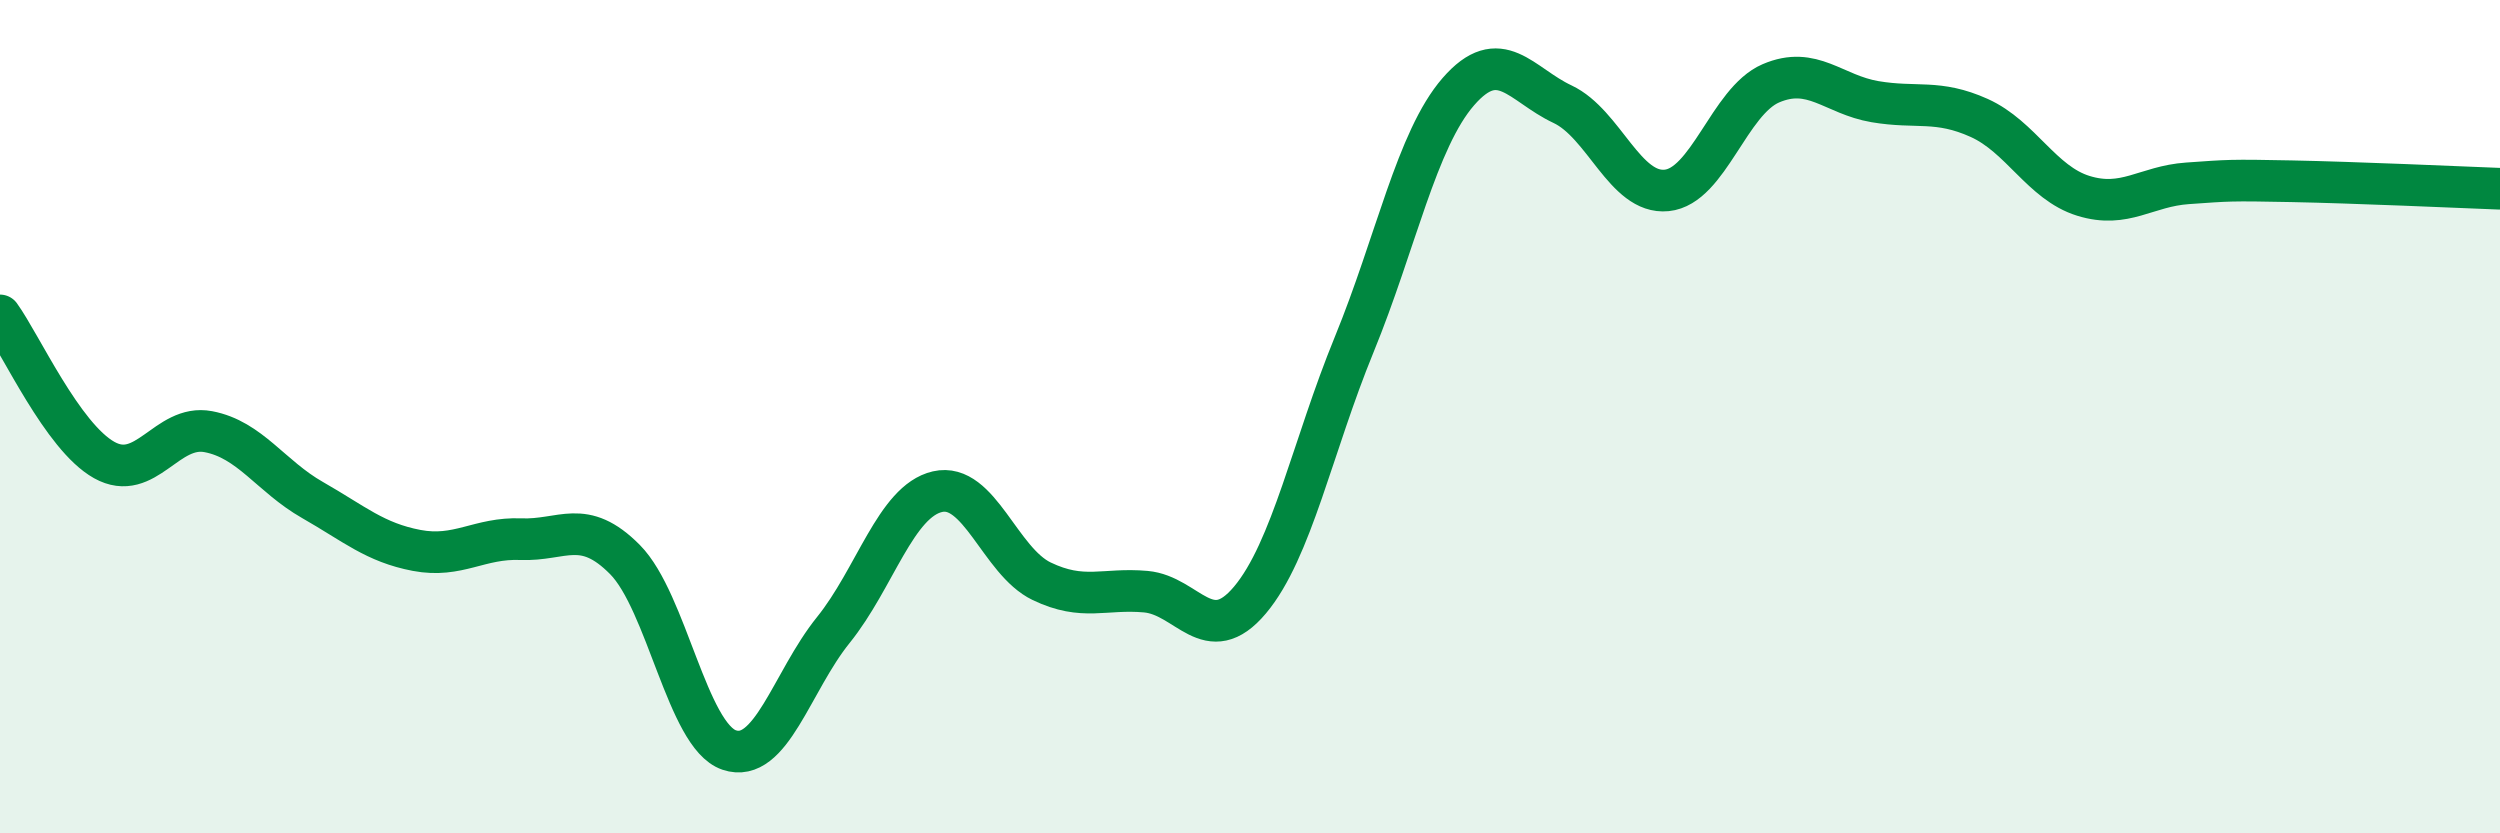
    <svg width="60" height="20" viewBox="0 0 60 20" xmlns="http://www.w3.org/2000/svg">
      <path
        d="M 0,7.57 C 0.5,8.26 1.5,10.48 2.5,11.04 C 3.5,11.6 4,10.17 5,10.36 C 6,10.55 6.5,11.43 7.5,12 C 8.5,12.57 9,13.02 10,13.21 C 11,13.4 11.5,12.9 12.5,12.94 C 13.5,12.98 14,12.42 15,13.43 C 16,14.44 16.5,17.66 17.5,18 C 18.5,18.34 19,16.36 20,15.12 C 21,13.88 21.5,12.03 22.5,11.8 C 23.5,11.57 24,13.47 25,13.95 C 26,14.43 26.5,14.11 27.5,14.2 C 28.5,14.29 29,15.59 30,14.4 C 31,13.21 31.5,10.71 32.5,8.27 C 33.5,5.83 34,3.35 35,2.2 C 36,1.05 36.5,2.03 37.5,2.5 C 38.5,2.97 39,4.67 40,4.57 C 41,4.47 41.5,2.43 42.5,2 C 43.5,1.57 44,2.27 45,2.44 C 46,2.61 46.5,2.38 47.5,2.83 C 48.5,3.28 49,4.39 50,4.7 C 51,5.01 51.5,4.47 52.5,4.4 C 53.5,4.33 53.5,4.32 55,4.35 C 56.5,4.38 59,4.49 60,4.53L60 20L0 20Z"
        fill="#008740"
        opacity="0.1"
        stroke-linecap="round"
        stroke-linejoin="round"
      />
      <path
        d="M 0,7.57 C 0.5,8.26 1.5,10.48 2.5,11.04 C 3.5,11.6 4,10.17 5,10.36 C 6,10.55 6.5,11.43 7.5,12 C 8.5,12.57 9,13.02 10,13.21 C 11,13.4 11.5,12.9 12.5,12.94 C 13.5,12.98 14,12.42 15,13.43 C 16,14.44 16.5,17.66 17.5,18 C 18.5,18.34 19,16.36 20,15.12 C 21,13.88 21.5,12.03 22.5,11.8 C 23.5,11.57 24,13.47 25,13.95 C 26,14.43 26.5,14.11 27.5,14.2 C 28.5,14.29 29,15.59 30,14.4 C 31,13.21 31.5,10.71 32.5,8.27 C 33.5,5.83 34,3.35 35,2.2 C 36,1.05 36.5,2.03 37.5,2.5 C 38.5,2.97 39,4.67 40,4.57 C 41,4.47 41.5,2.43 42.5,2 C 43.5,1.57 44,2.27 45,2.44 C 46,2.61 46.5,2.38 47.5,2.83 C 48.5,3.28 49,4.39 50,4.7 C 51,5.01 51.5,4.47 52.5,4.4 C 53.5,4.33 53.5,4.32 55,4.35 C 56.5,4.38 59,4.49 60,4.53"
        stroke="#008740"
        stroke-width="1"
        fill="none"
        stroke-linecap="round"
        stroke-linejoin="round"
      />
    </svg>
  